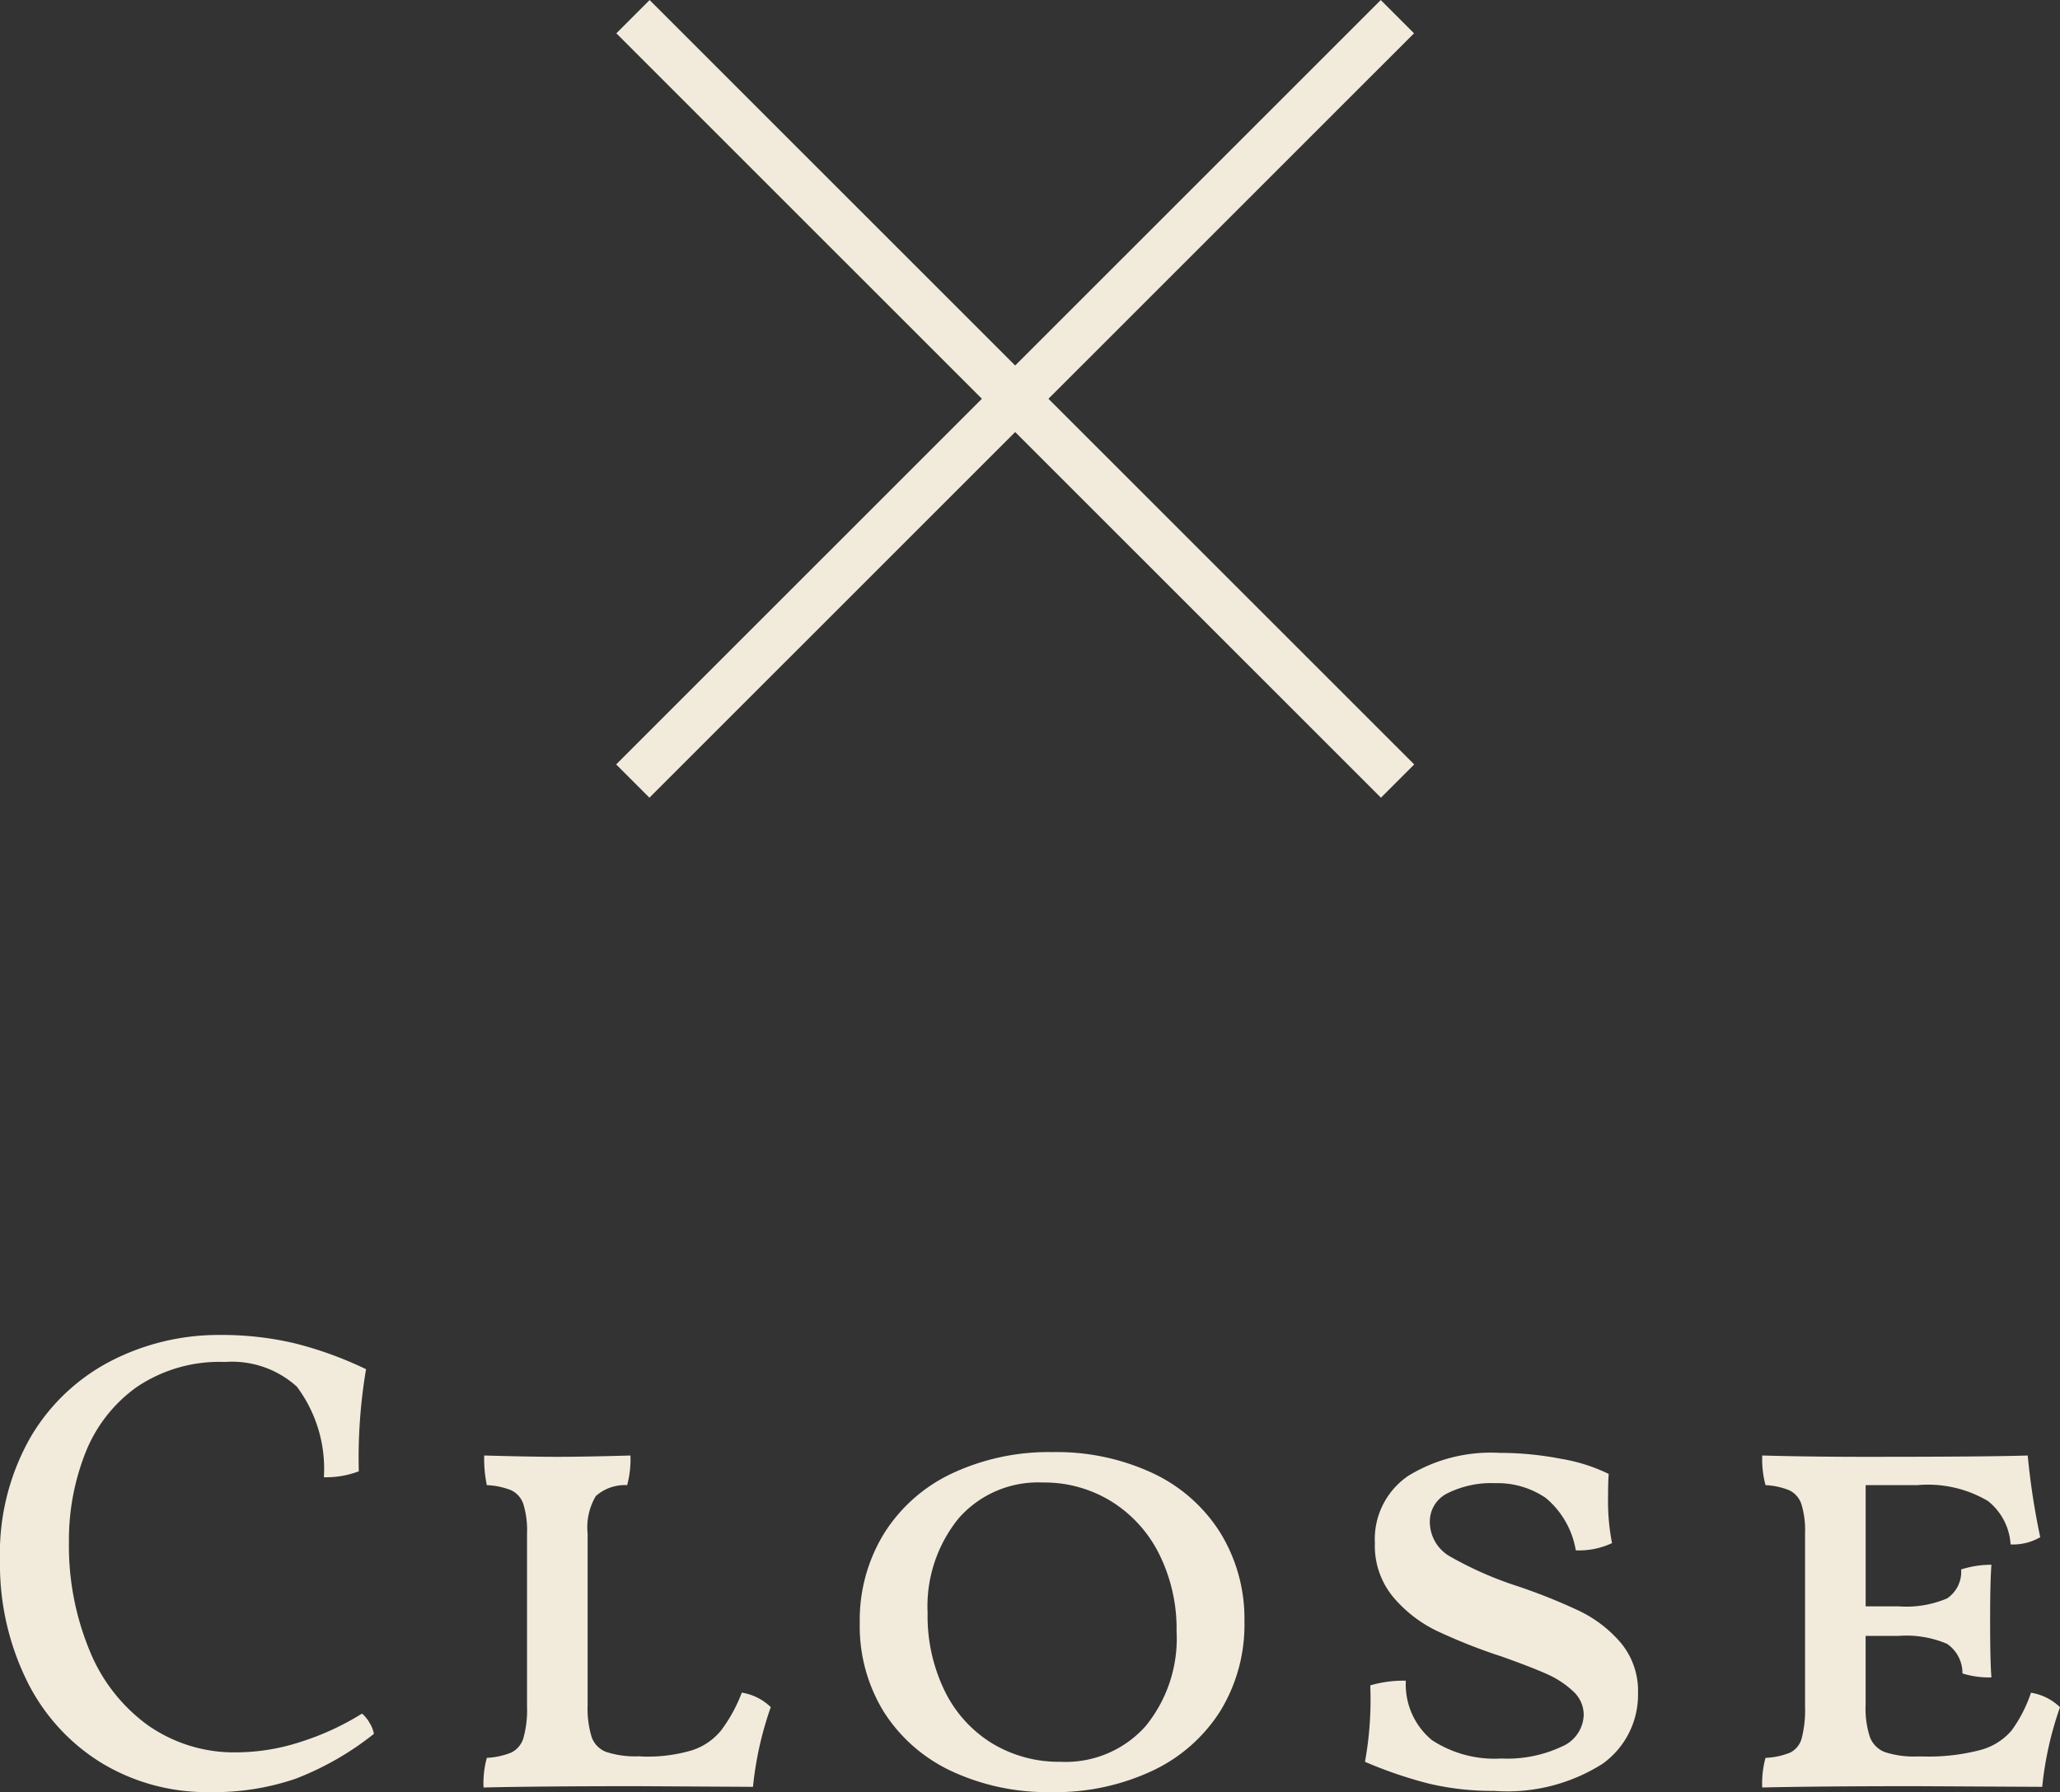 <svg xmlns="http://www.w3.org/2000/svg" width="43.778" height="38.089" viewBox="0 0 43.778 38.089">
  <rect x="0" y="0" width="43.778" height="38.089" fill="#333333" stroke="none"/>
  <g id="グループ_143771" data-name="グループ 143771" transform="translate(-254.429 -442.037)">
    <path id="site" d="M-17.619.126a4.313,4.313,0,0,1-2.3-.623A4.244,4.244,0,0,1-21.5-2.24,5.6,5.6,0,0,1-22.071-4.8,4.975,4.975,0,0,1-21.42-7.42,4.233,4.233,0,0,1-19.7-9.044a5,5,0,0,1,2.3-.546,6.761,6.761,0,0,1,1.582.175,7.9,7.9,0,0,1,1.526.553,11.316,11.316,0,0,0-.154,2.17,1.958,1.958,0,0,1-.742.126,2.914,2.914,0,0,0-.574-1.925,2.052,2.052,0,0,0-1.526-.525,3.14,3.14,0,0,0-1.876.532,3.121,3.121,0,0,0-1.092,1.4,5.046,5.046,0,0,0-.35,1.9A5.814,5.814,0,0,0-20.174-2.9a3.648,3.648,0,0,0,1.239,1.6,3.186,3.186,0,0,0,1.9.581,4.446,4.446,0,0,0,1.358-.224,5.709,5.709,0,0,0,1.3-.6.752.752,0,0,1,.161.2.671.671,0,0,1,.091.231,6.294,6.294,0,0,1-1.659.952A5.347,5.347,0,0,1-17.619.126ZM-8.407-.63A3.294,3.294,0,0,0-7.364-.763a1.325,1.325,0,0,0,.616-.42,3.236,3.236,0,0,0,.441-.805,1.139,1.139,0,0,1,.616.308A7.292,7.292,0,0,0-6.069.014L-8.547,0q-2.016,0-3.248.028a2.04,2.04,0,0,1,.07-.63,1.593,1.593,0,0,0,.518-.112.5.5,0,0,0,.259-.308,2.2,2.2,0,0,0,.077-.672V-5.376a1.884,1.884,0,0,0-.077-.616.5.5,0,0,0-.252-.294,1.556,1.556,0,0,0-.525-.112,2.737,2.737,0,0,1-.056-.63Q-10.773-7-10.227-7q.574,0,1.554-.028a2.124,2.124,0,0,1-.07.63.931.931,0,0,0-.665.231,1.3,1.3,0,0,0-.175.8v3.64a2.094,2.094,0,0,0,.084.679.525.525,0,0,0,.315.322,2,2,0,0,0,.693.091ZM.273.126A4.82,4.82,0,0,1-1.855-.322,3.407,3.407,0,0,1-3.29-1.582,3.473,3.473,0,0,1-3.8-3.472a3.518,3.518,0,0,1,.511-1.89A3.412,3.412,0,0,1-1.848-6.643,4.836,4.836,0,0,1,.3-7.1a4.82,4.82,0,0,1,2.128.448A3.391,3.391,0,0,1,3.864-5.383,3.483,3.483,0,0,1,4.375-3.5a3.509,3.509,0,0,1-.511,1.9A3.428,3.428,0,0,1,2.422-.329,4.836,4.836,0,0,1,.273.126Zm.2-.644a2.274,2.274,0,0,0,1.8-.756A2.942,2.942,0,0,0,2.933-3.29a3.568,3.568,0,0,0-.364-1.631A2.765,2.765,0,0,0,1.554-6.048,2.708,2.708,0,0,0,.091-6.454,2.243,2.243,0,0,0-1.7-5.691a2.968,2.968,0,0,0-.658,2.009,3.632,3.632,0,0,0,.364,1.659A2.684,2.684,0,0,0-.987-.91,2.744,2.744,0,0,0,.469-.518ZM9.681.1A5.812,5.812,0,0,1,8.288-.056,9.111,9.111,0,0,1,6.937-.518a7.409,7.409,0,0,0,.112-1.624,2.52,2.52,0,0,1,.756-.1A1.536,1.536,0,0,0,8.358-.98a2.428,2.428,0,0,0,1.477.392A2.726,2.726,0,0,0,11.116-.84a.755.755,0,0,0,.469-.672.679.679,0,0,0-.231-.511,2,2,0,0,0-.56-.364q-.329-.147-.959-.371a11.811,11.811,0,0,1-1.393-.553,2.81,2.81,0,0,1-.91-.714,1.705,1.705,0,0,1-.385-1.141,1.628,1.628,0,0,1,.707-1.428,3.358,3.358,0,0,1,1.939-.49,6.873,6.873,0,0,1,1.309.126,3.661,3.661,0,0,1,1.015.322q-.014.154-.014.476a4.625,4.625,0,0,0,.084.994,1.66,1.66,0,0,1-.77.154,1.851,1.851,0,0,0-.637-1.113A1.818,1.818,0,0,0,9.7-6.44a2.083,2.083,0,0,0-1,.21.667.667,0,0,0-.385.616.845.845,0,0,0,.448.742,7.537,7.537,0,0,0,1.4.616,12.222,12.222,0,0,1,1.33.532,2.692,2.692,0,0,1,.882.679,1.593,1.593,0,0,1,.364,1.071,1.8,1.8,0,0,1-.756,1.5A3.781,3.781,0,0,1,9.681.1Zm11.41-2.086a1.139,1.139,0,0,1,.616.308A7.292,7.292,0,0,0,21.329.014L18.627,0q-2.016,0-3.248.028a2.04,2.04,0,0,1,.07-.63,1.556,1.556,0,0,0,.525-.112.477.477,0,0,0,.245-.308,2.408,2.408,0,0,0,.07-.672V-5.376a1.884,1.884,0,0,0-.077-.616.5.5,0,0,0-.252-.294,1.516,1.516,0,0,0-.511-.112,2.124,2.124,0,0,1-.07-.63Q16.387-7,17.577-7q2.576,0,3.444-.028a15.331,15.331,0,0,0,.266,1.736,1.145,1.145,0,0,1-.63.154,1.275,1.275,0,0,0-.483-.924,2.509,2.509,0,0,0-1.5-.336H17.577v2.576h.7a2.212,2.212,0,0,0,1.029-.168.679.679,0,0,0,.3-.616,2.111,2.111,0,0,1,.644-.1q-.028.35-.028,1.176,0,.9.028,1.218a1.885,1.885,0,0,1-.616-.084.752.752,0,0,0-.329-.63,2.212,2.212,0,0,0-1.029-.168h-.7v1.47a1.944,1.944,0,0,0,.091.679.548.548,0,0,0,.322.322,2,2,0,0,0,.693.091h.084A4.344,4.344,0,0,0,20.02-.77a1.324,1.324,0,0,0,.658-.413A2.963,2.963,0,0,0,21.091-1.988Z" transform="translate(276.5 480)" fill="#f2ebdc"/>
    <g id="グループ_143587" data-name="グループ 143587" transform="translate(-40.36 9.155)">
      <path id="パス_39" data-name="パス 39" d="M-4514.1-18392.4l-16.249-16.246.707-.707,16.249,16.246Z" transform="translate(4838.236 18842.236)" fill="#f2ebdc"/>
      <path id="パス_40" data-name="パス 40" d="M-4529.646-18392.4l-.707-.707,16.249-16.246.707.707Z" transform="translate(4838.236 18842.236)" fill="#f2ebdc"/>
    </g>
  </g>
</svg>
